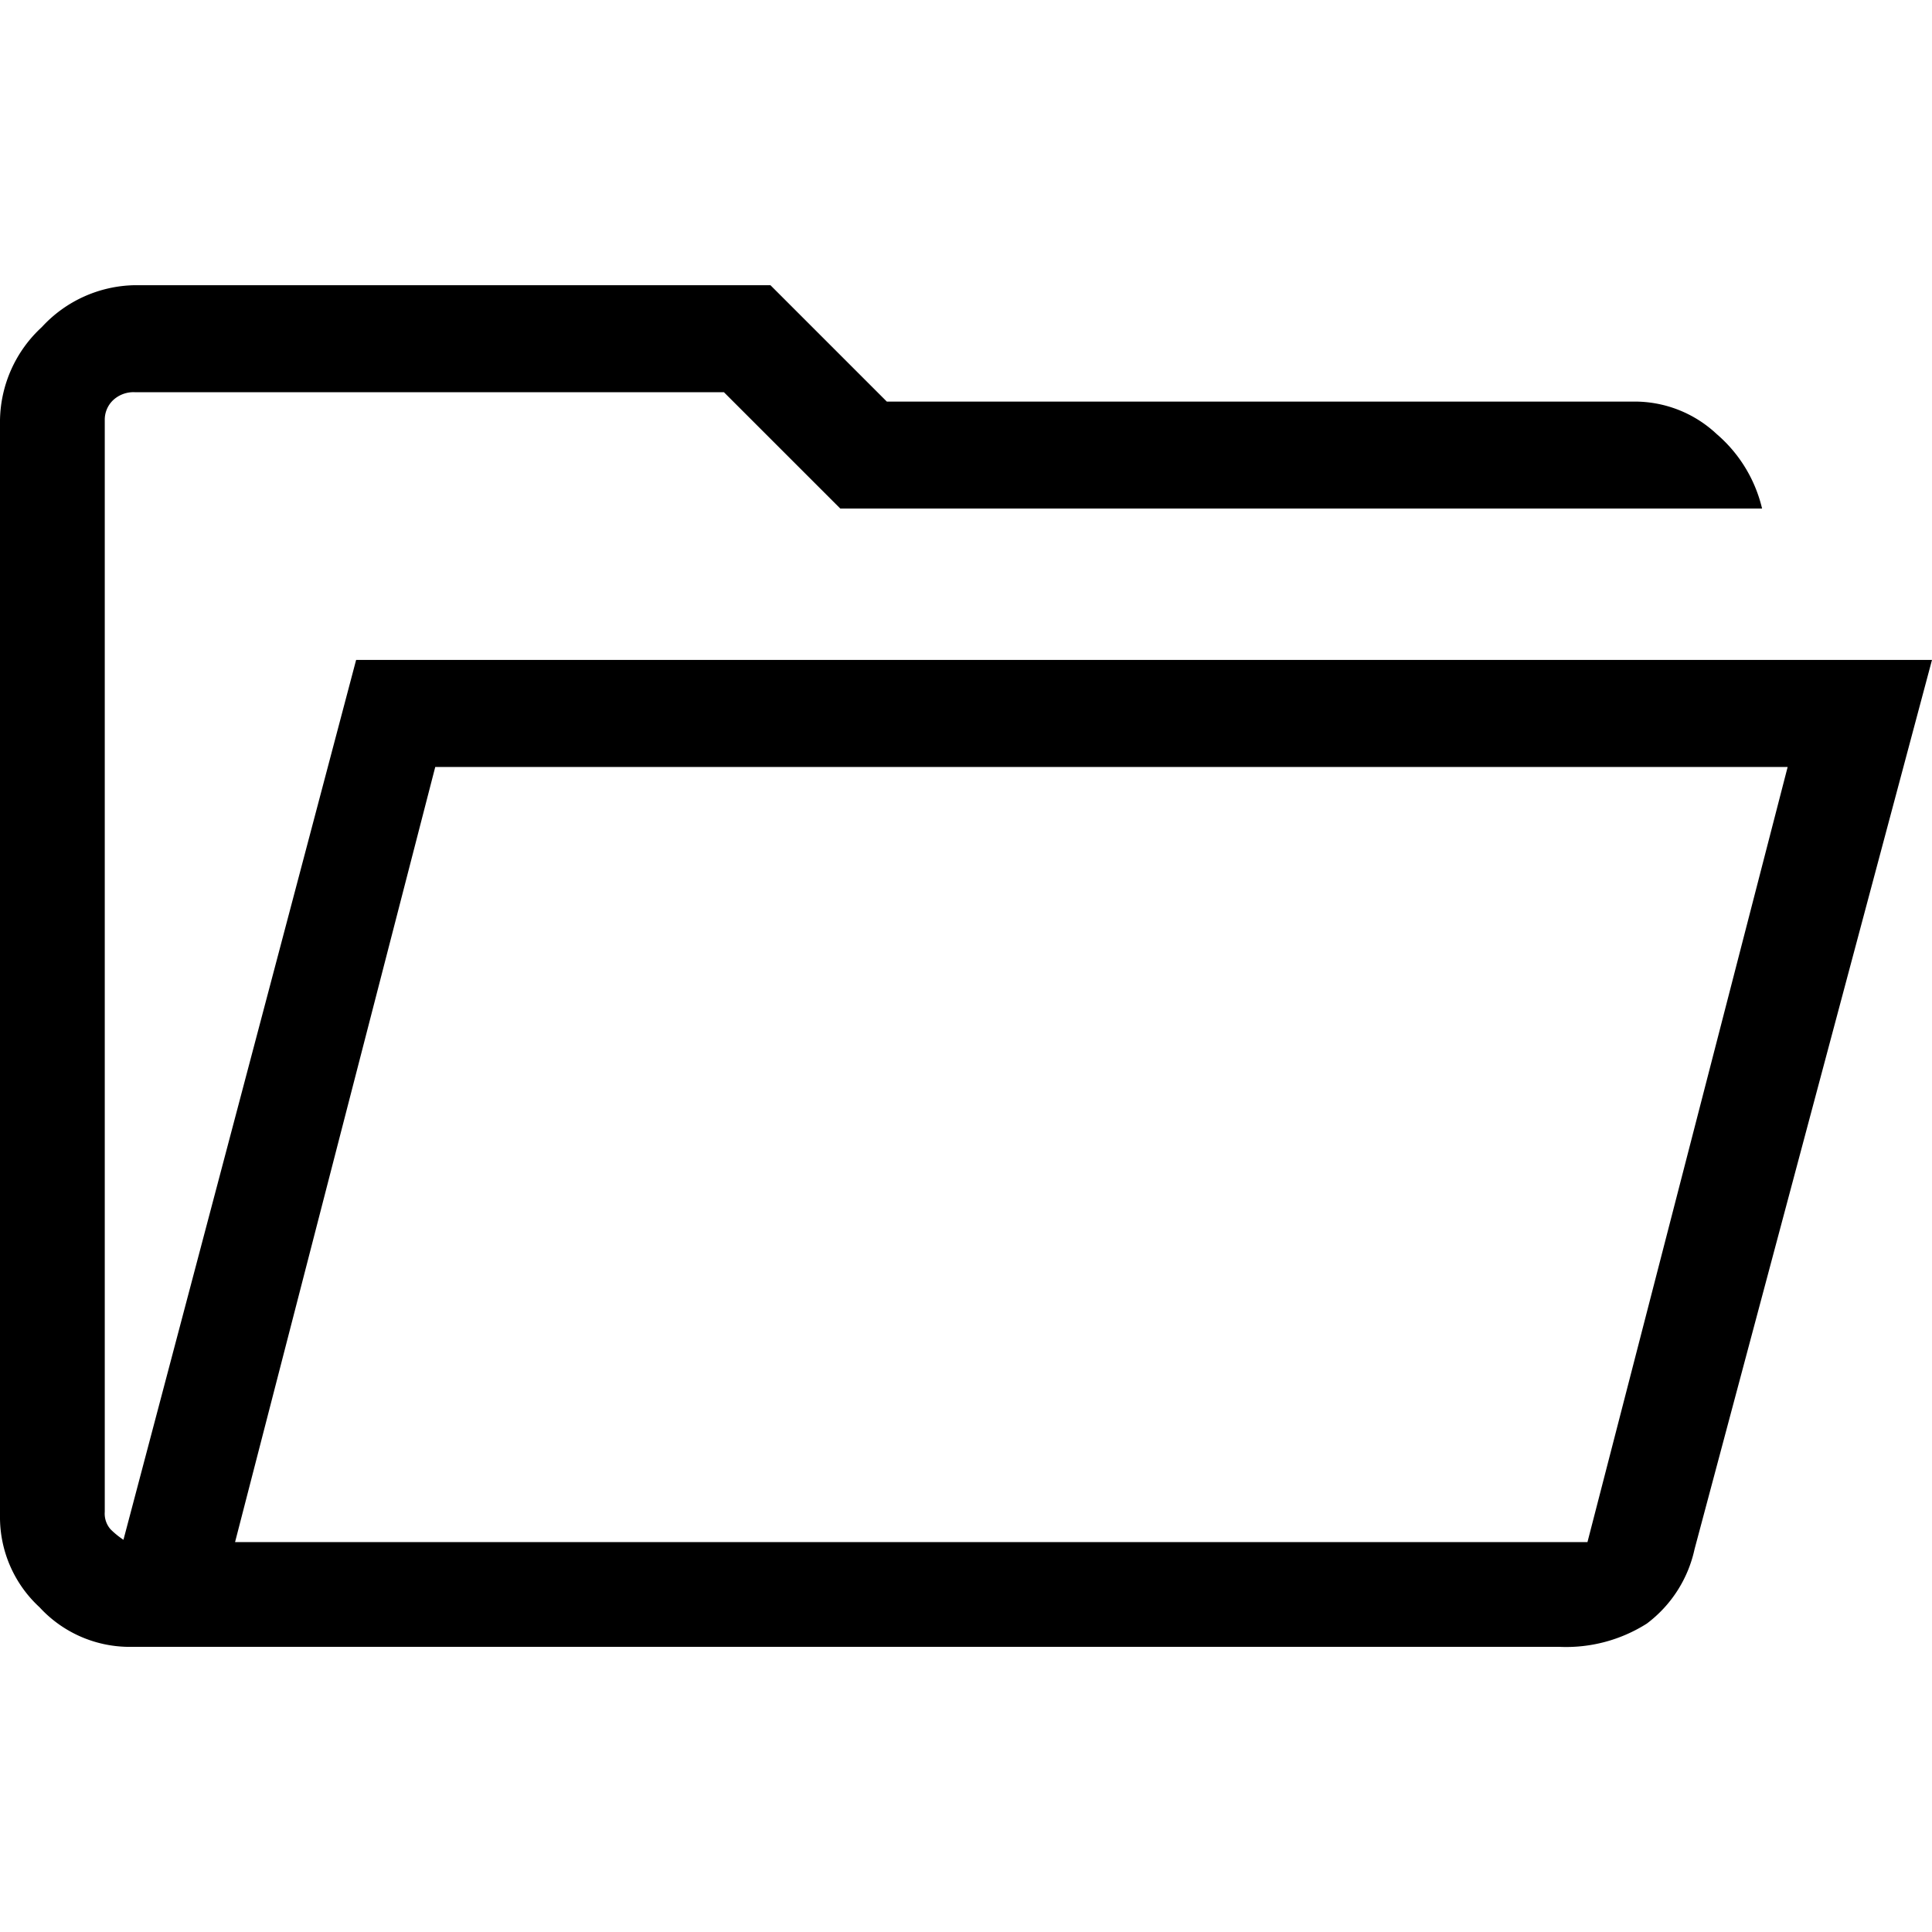 <svg xmlns="http://www.w3.org/2000/svg" width="120" height="120" viewBox="0 0 120 120">
  <g id="Document_Collection" data-name="Document Collection" transform="translate(-337 -266)">
    <rect id="Rectangle_1928" data-name="Rectangle 1928" width="120" height="120" transform="translate(337 266)" fill="none"/>
    <path id="folder_open_FILL0_wght300_GRAD0_opsz48" d="M12.952,94.328A7.6,7.6,0,0,1,7.458,91.87,7.6,7.6,0,0,1,5,86.377V18.136a8.016,8.016,0,0,1,2.6-5.783,8.016,8.016,0,0,1,5.783-2.6h39.47l7.229,7.229h46.41A7.438,7.438,0,0,1,111.627,19a8.735,8.735,0,0,1,2.819,4.627H57.193L49.964,16.4H13.386a1.856,1.856,0,0,0-1.373.506,1.673,1.673,0,0,0-.506,1.229V85.943a1.473,1.473,0,0,0,.361,1.084,5.2,5.2,0,0,0,.8.651L27.12,33.027H125L110.253,88.256a7.868,7.868,0,0,1-2.964,4.626,9.355,9.355,0,0,1-5.422,1.446ZM19.6,87.822h84l12.434-48.145h-84Zm0,0L32.036,39.678Zm-8.1-64.193v0Z" transform="translate(332 273.961)"/>
  </g>
</svg>
